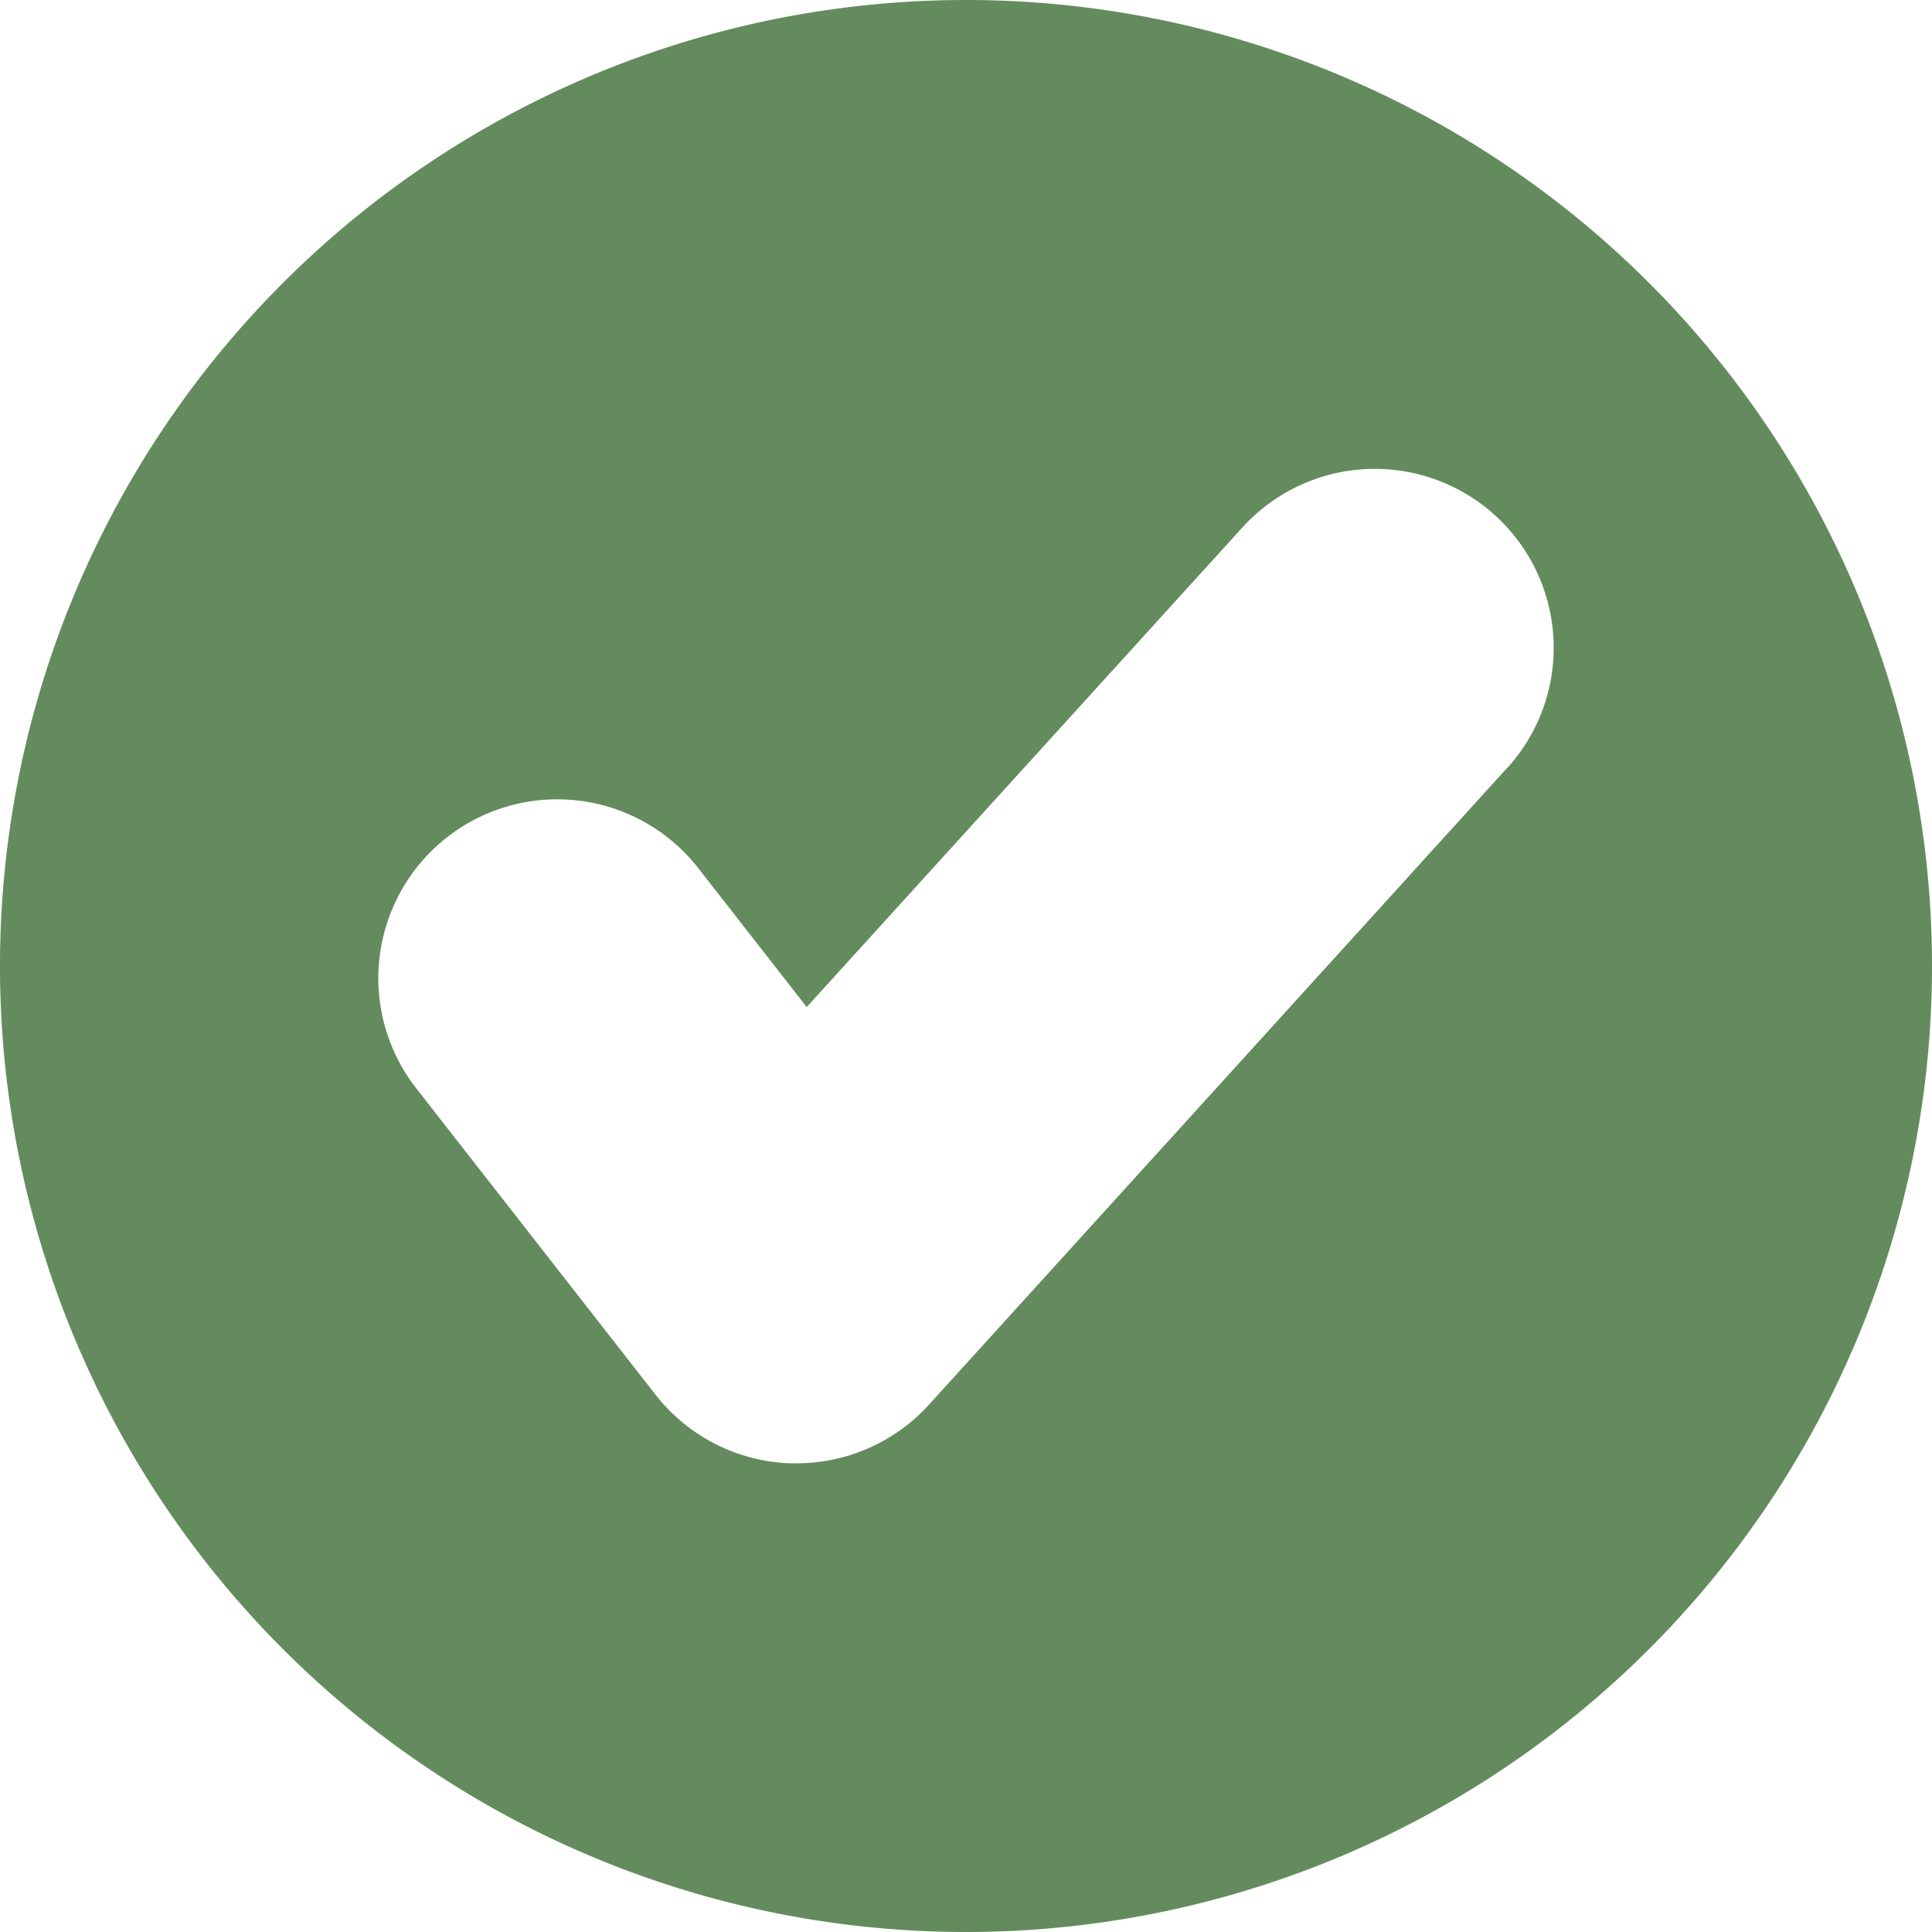 <svg xmlns="http://www.w3.org/2000/svg" width="23.772" height="23.772" viewBox="0 0 23.772 23.772"><g transform="translate(0 0)"><g transform="translate(0 0)"><path d="M11.886,0A11.886,11.886,0,1,0,23.772,11.886,11.886,11.886,0,0,0,11.886,0m6.659,9.448L11.43,17.284a2.2,2.2,0,0,1-1.63.721H9.719a2.2,2.2,0,0,1-1.653-.844L5.122,13.392a2.2,2.2,0,0,1,3.469-2.711l1.335,1.71,5.36-5.9a2.2,2.2,0,0,1,3.26,2.959Z" fill="#638b5d"/></g></g></svg>